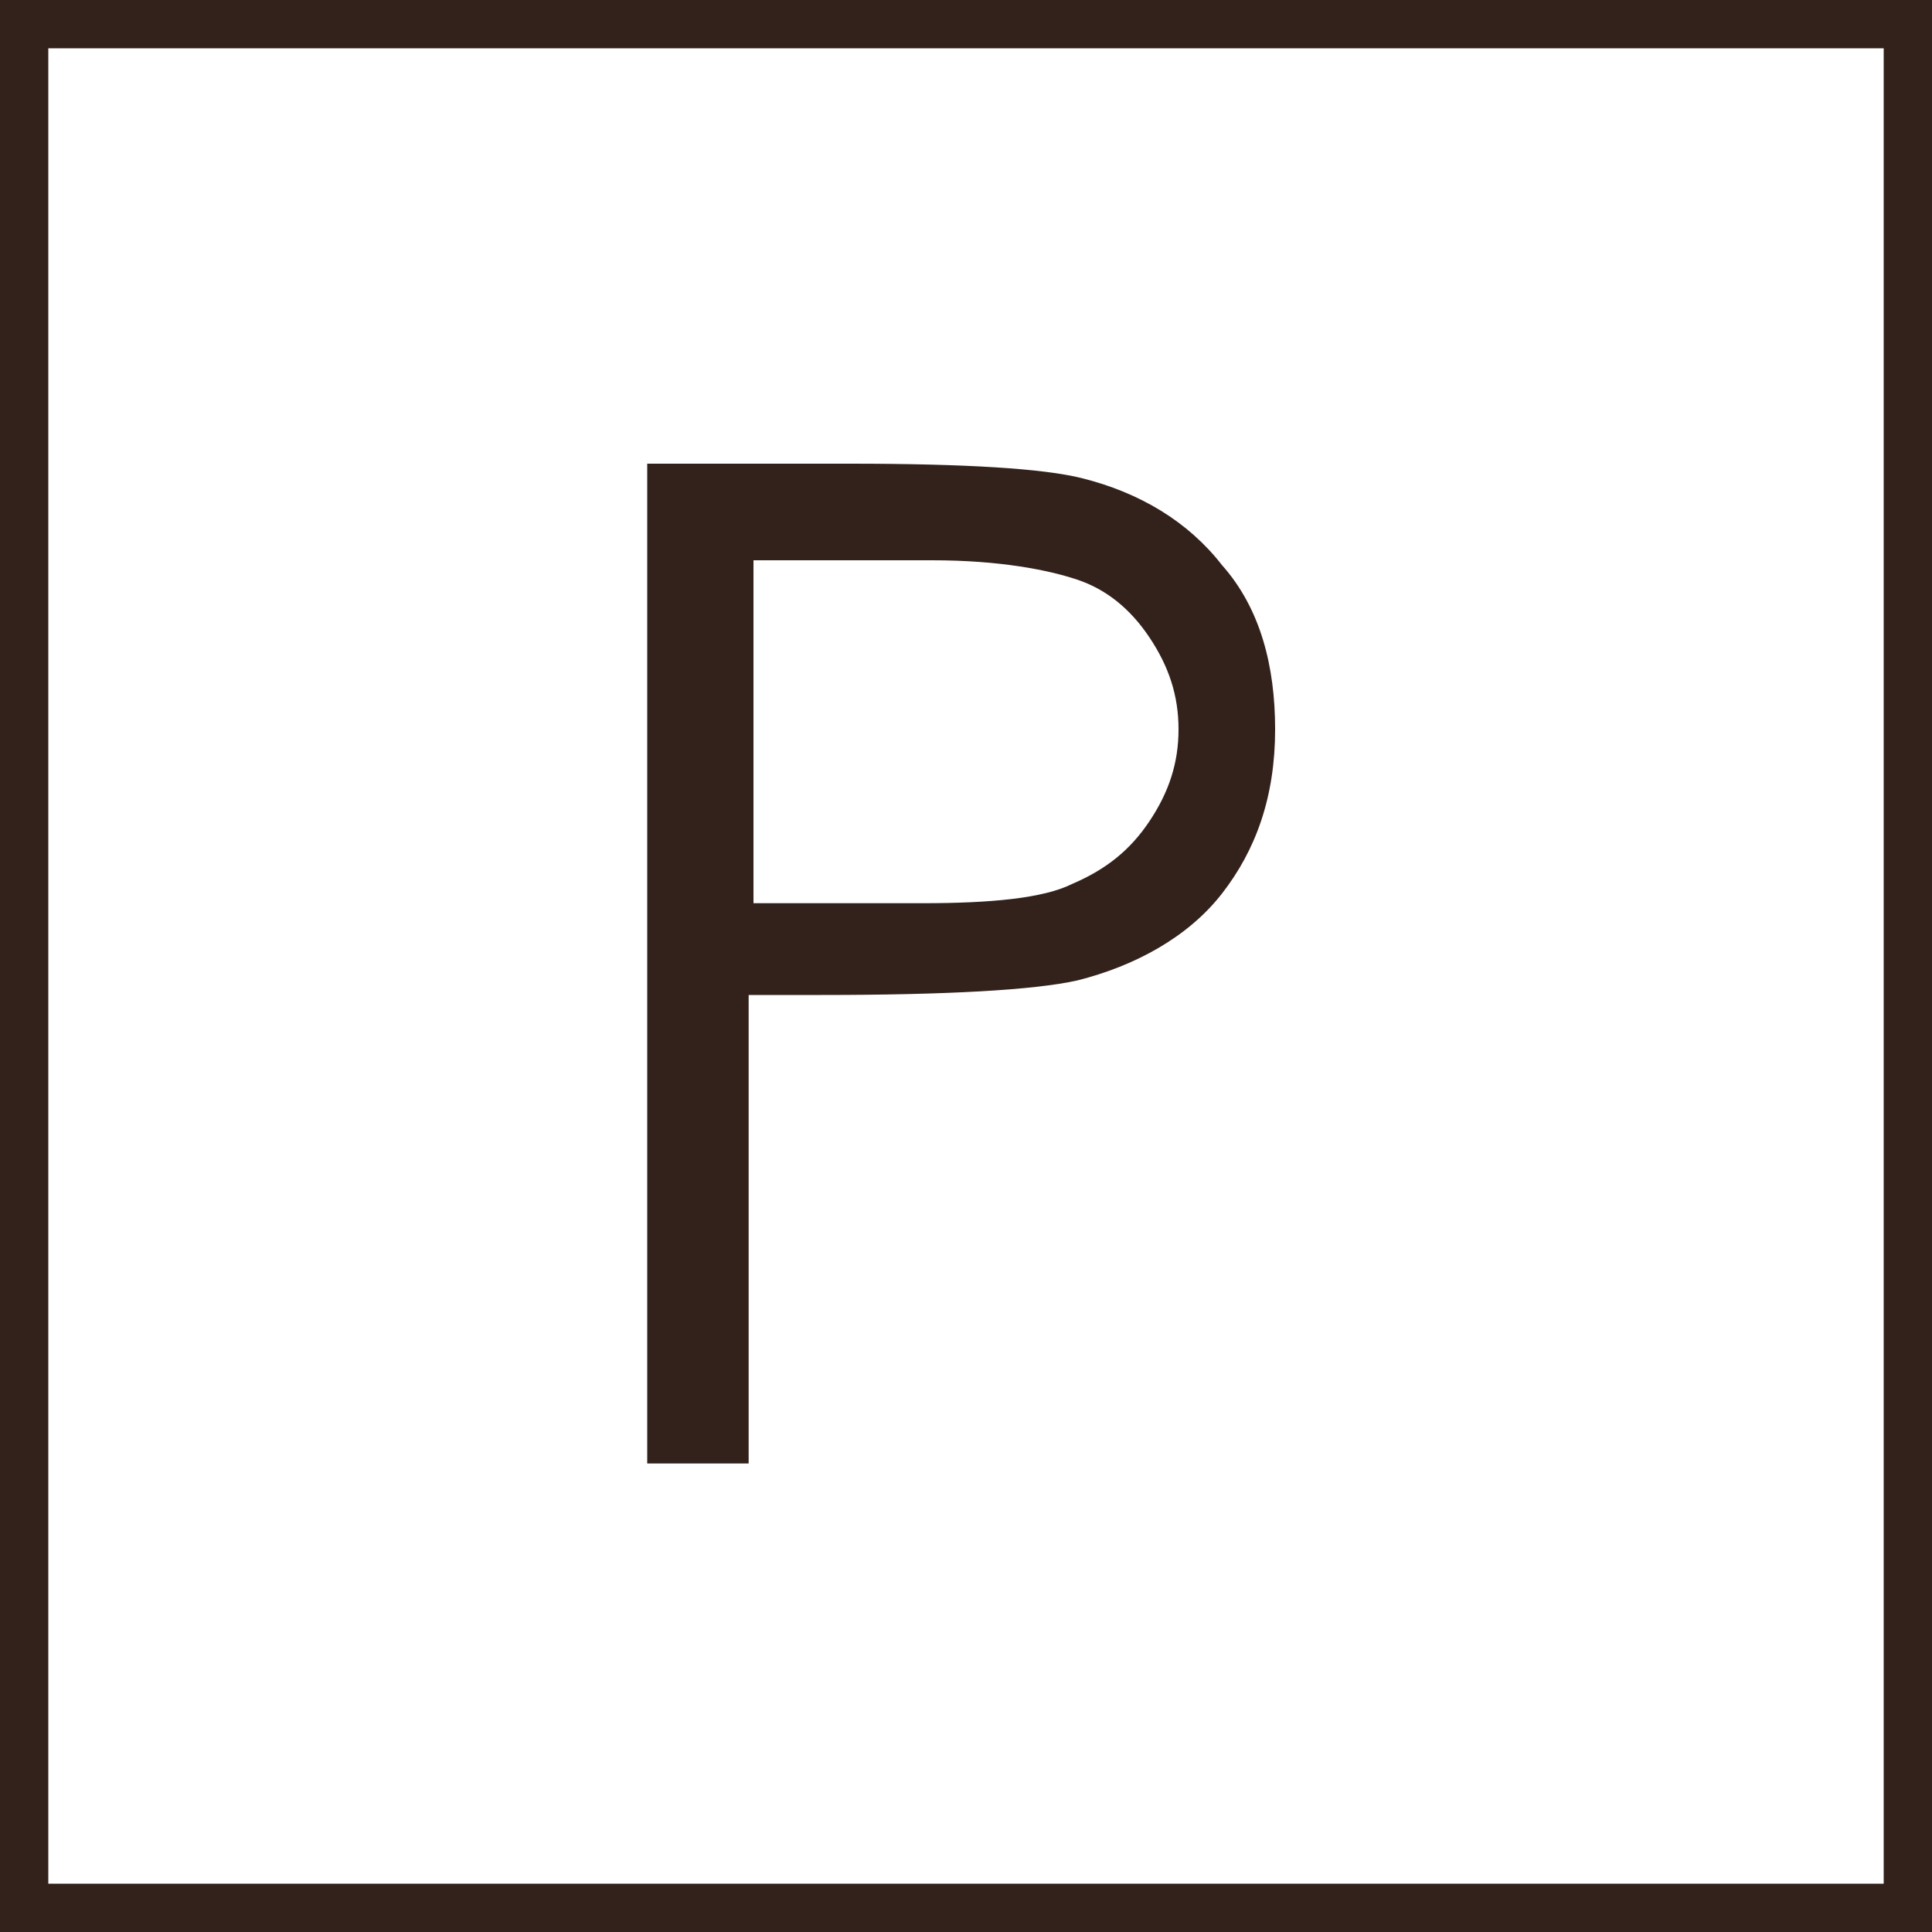<svg version="1.1" id="レイヤー_1" xmlns="http://www.w3.org/2000/svg" x="0" y="0" width="40" height="40" xml:space="preserve"><rect width="100%" height="100%" fill="#808080" stroke="none"/><style>.st1{fill:#33221b}</style><path fill="#fff" d="M.5.5h39v39H.5z"/><path class="st1" d="M39 1v38H1V1h38m1-1H0v40h40V0z"/><path class="st1" d="M13.5 9.6h4.1c2.4 0 4 .1 4.8.3 1.2.3 2.2.9 2.9 1.8.8.9 1.1 2.1 1.1 3.4 0 1.4-.4 2.5-1.1 3.4-.7.9-1.8 1.5-3 1.8-.9.2-2.7.3-5.3.3h-1.5v9.7h-2.1V9.6zm2.1 2v7.1h3.5c1.4 0 2.5-.1 3.1-.4.7-.3 1.2-.7 1.6-1.3.4-.6.6-1.2.6-1.9s-.2-1.3-.6-1.9-.9-1-1.5-1.2c-.6-.2-1.6-.4-3-.4h-3.7z"/></svg>